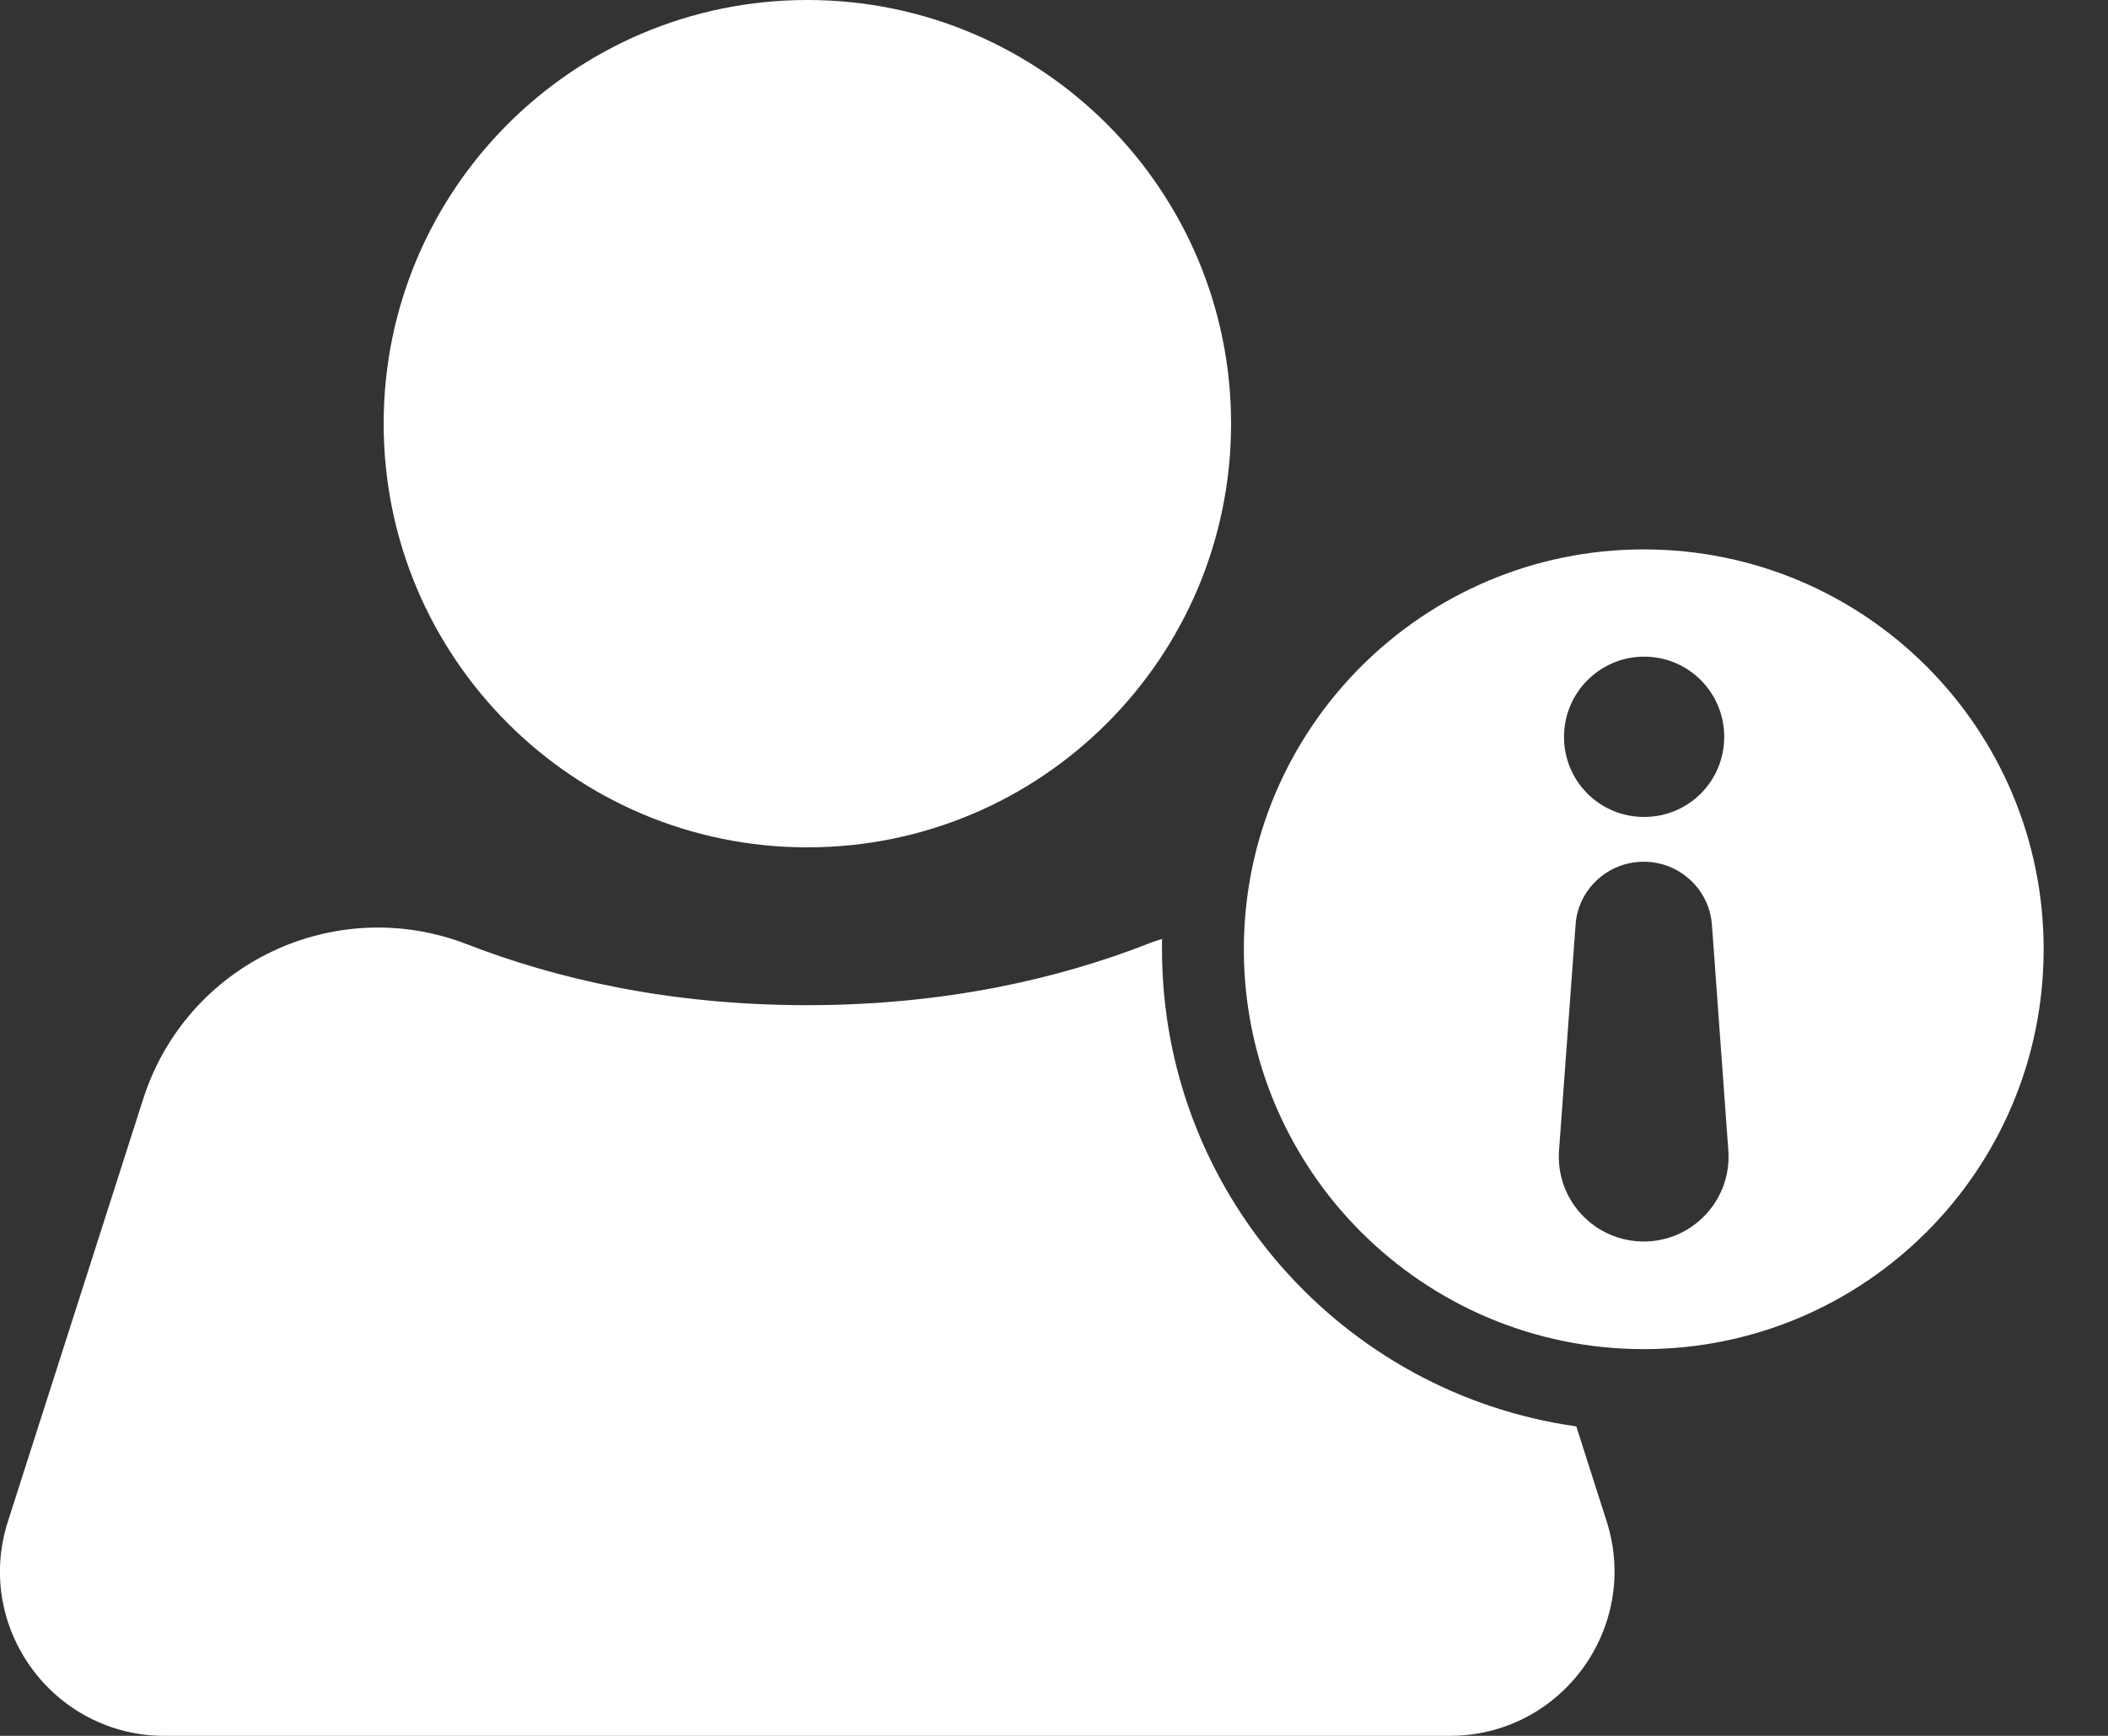 <svg width="17" height="14" viewBox="0 0 17 14" fill="none" xmlns="http://www.w3.org/2000/svg">
<rect x="0" y="0" width="17" height="14" fill="#333333" stroke="none"/>
<path d="M11.691 14H1.327C0.429 14 -0.211 13.125 0.064 12.27L1.155 8.863C1.506 7.769 2.703 7.202 3.77 7.617C4.479 7.892 5.391 8.107 6.508 8.107C7.625 8.107 8.536 7.892 9.245 7.617C9.285 7.6 9.328 7.587 9.371 7.573V7.656C9.371 9.615 10.826 11.239 12.712 11.504L12.957 12.27C13.229 13.125 12.593 14 11.691 14Z" fill="white"/>
<path d="M6.511 6.834C8.398 6.834 9.928 5.304 9.928 3.417C9.928 1.53 8.398 0 6.511 0C4.624 0 3.094 1.53 3.094 3.417C3.094 5.304 4.624 6.834 6.511 6.834Z" fill="white"/>
<path d="M13.256 4.431C11.476 4.431 10.031 5.876 10.031 7.656C10.031 9.436 11.476 10.881 13.256 10.881C15.036 10.881 16.481 9.439 16.481 7.656C16.481 5.873 15.039 4.431 13.256 4.431ZM13.259 5.296C13.617 5.296 13.905 5.585 13.905 5.943C13.905 6.301 13.617 6.589 13.259 6.589C12.901 6.589 12.613 6.301 12.613 5.943C12.613 5.585 12.904 5.296 13.259 5.296ZM13.256 10.013C12.858 10.013 12.543 9.675 12.573 9.277L12.706 7.461C12.725 7.172 12.967 6.95 13.256 6.95C13.544 6.95 13.786 7.172 13.806 7.461L13.938 9.277C13.968 9.675 13.653 10.013 13.256 10.013Z" fill="white"/>
</svg>
